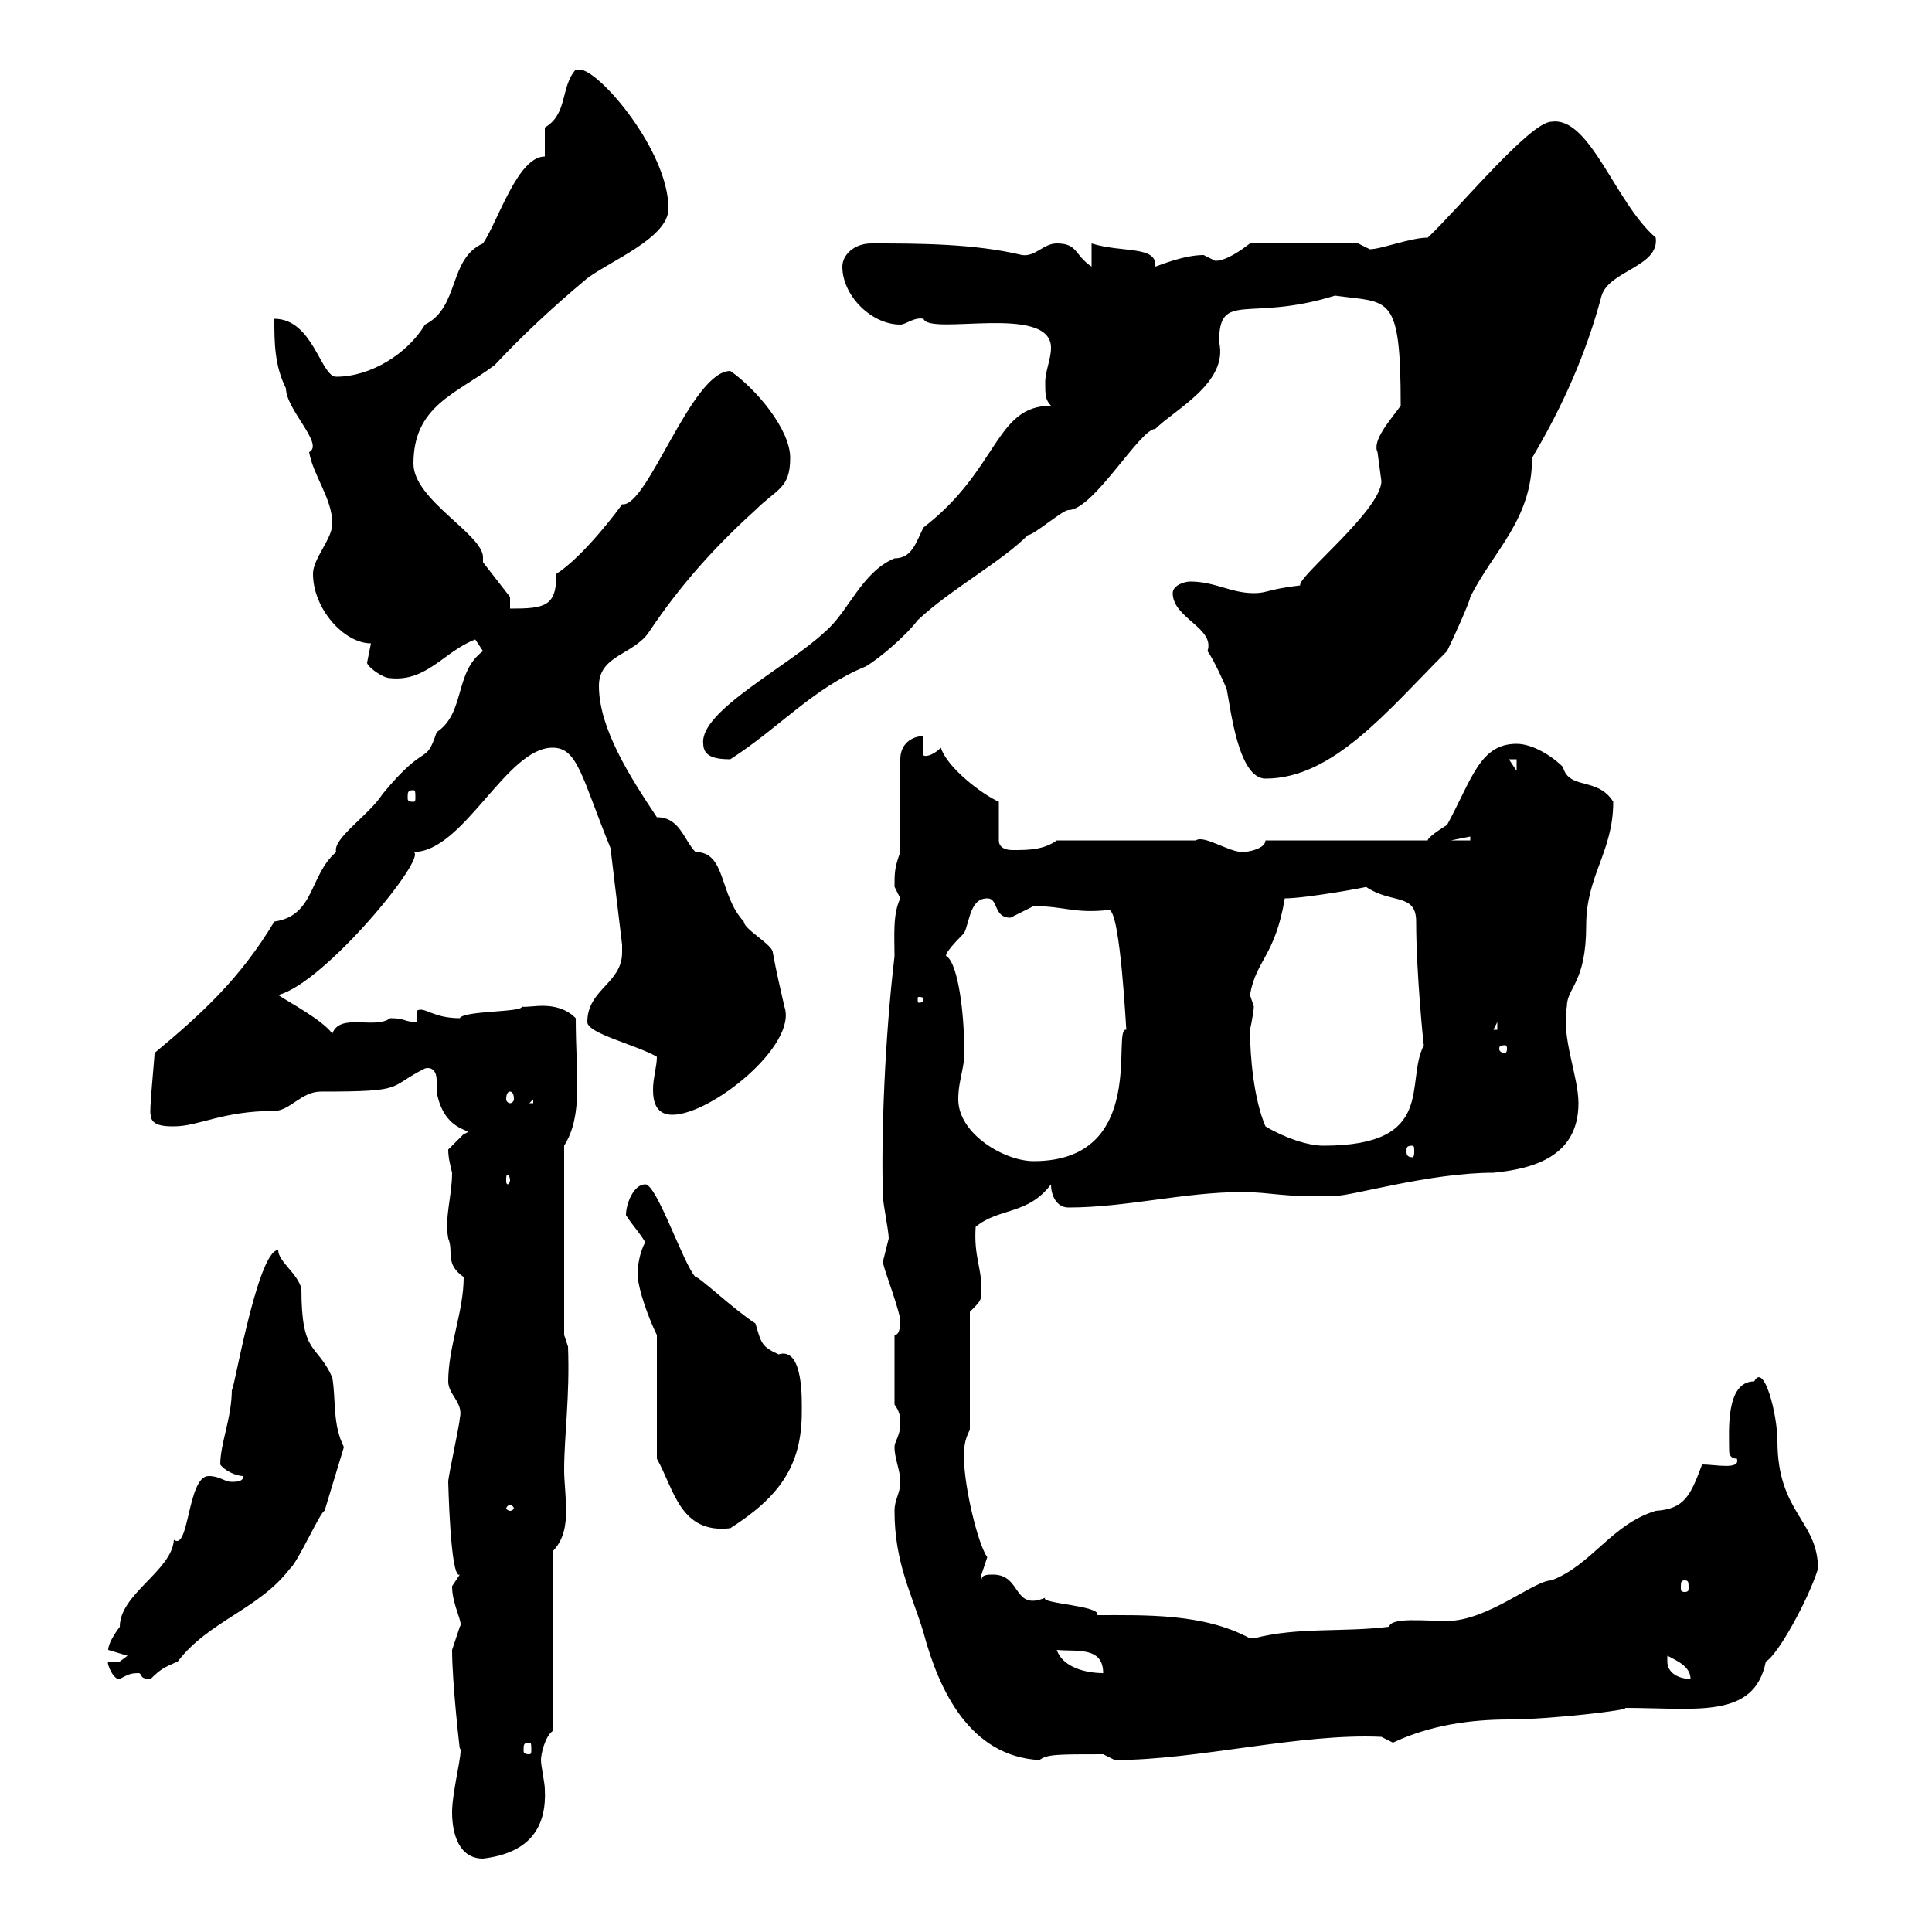 <svg xmlns="http://www.w3.org/2000/svg" xmlns:xlink="http://www.w3.org/1999/xlink" width="300" height="300"><path d="M70.20 281.40C70.20 285 71.40 288.60 75 288.60C82.50 287.70 84.90 283.50 84.60 277.80C84.60 276.90 84 274.20 84 273.30C84 272.40 84.60 269.70 85.80 268.80L85.80 240.90C87.60 239.10 87.90 236.70 87.90 234.60C87.90 232.20 87.60 230.10 87.60 228.30C87.60 222.90 88.50 216.90 88.20 209.10L87.60 207.30L87.60 177.90C90.60 173.10 89.40 167.10 89.40 158.10C86.40 155.10 82.20 156.60 81 156.30C81.30 157.20 72 156.90 71.40 158.10C67.20 158.10 66 156.30 64.80 156.90L64.80 158.70C62.70 158.70 63 158.10 60.60 158.10C58.20 159.90 52.80 157.20 51.60 160.50C50.10 158.40 45 155.70 43.20 154.50C50.40 152.70 66.60 132.90 64.20 132.30C72 132.30 78.60 116.10 85.80 116.10C89.70 116.10 90.30 120.60 94.80 131.70L96.60 146.70C96.60 147.30 96.60 147.60 96.60 147.90C96.60 152.70 91.20 153.60 91.20 158.70C91.20 160.50 99 162.30 102 164.10C102 165.60 101.40 167.40 101.40 169.20C101.40 171.30 102 173.10 104.40 173.10C110.40 173.10 123.90 162.30 121.80 156.30C121.20 153.60 120.60 151.20 120 147.90C120 146.70 115.50 144.30 115.50 143.10C111.60 138.90 112.80 132.30 108 132.30C106.20 130.50 105.60 126.90 102 126.90C97.80 120.60 93 113.10 93 106.50C93 101.70 98.40 101.70 100.80 98.10C105.60 90.90 111 84.90 117.30 79.20C120.60 75.90 122.70 75.90 122.70 71.10C122.70 66.60 117.30 60.30 113.40 57.60C107.40 57.60 100.50 78.90 96.60 78.30C96 79.20 90.60 86.40 86.40 89.10C86.40 94.20 84.60 94.50 79.20 94.50L79.20 92.70L75 87.30L75 86.70C75.30 83.10 64.20 77.70 64.20 72C64.20 63 70.80 61.20 76.80 56.70C81 52.20 85.80 47.70 91.20 43.20C94.80 40.50 103.80 36.90 103.80 32.40C103.80 23.40 93 10.80 90 10.80C90 10.80 89.40 10.80 89.40 10.80C87 13.50 88.20 17.70 84.60 19.80C84.60 20.70 84.60 23.40 84.60 24.30C80.40 24.30 77.40 34.20 75 37.80C69.60 40.20 71.40 47.70 66 50.40C63.30 54.90 57.60 58.50 52.20 58.50C49.80 58.50 48.60 49.50 42.60 49.50C42.60 53.10 42.60 56.70 44.40 60.30C44.40 63.60 50.40 69 48 70.20C48.60 73.80 51.60 77.40 51.60 81.30C51.60 83.70 48.60 86.70 48.60 89.10C48.60 94.50 53.40 99.90 57.60 99.90C57.60 99.90 57 102.90 57 102.90C57 103.50 59.40 105.30 60.60 105.30C66.30 105.90 69 101.10 73.80 99.30C73.80 99.30 75 101.10 75 101.10C70.50 104.40 72.30 110.70 67.80 113.70C66 119.10 66.30 114.90 59.40 123.30C57.30 126.60 51.60 130.20 52.20 132.30C48 135.90 48.90 142.20 42.60 143.10C37.20 152.10 31.20 157.50 24 163.50C24 164.40 23.10 173.10 23.40 173.10C23.40 174.90 25.80 174.90 27 174.90C30.90 174.90 34.50 172.50 42.60 172.50C45 172.50 46.80 169.50 49.80 169.50C63.30 169.50 60 168.90 66 165.90C67.20 165.60 67.80 166.50 67.80 167.70C67.80 168.30 67.80 169.20 67.80 169.50C69 176.40 74.40 175.20 72 176.10C72 176.10 69.60 178.50 69.60 178.50C69.60 179.70 69.90 180.90 70.20 182.10C70.20 185.70 69 189 69.60 192.30C70.50 194.40 69 196.20 72 198.30C72 203.70 69.60 209.10 69.60 214.50C69.60 216.60 72 217.80 71.40 220.20C71.40 221.10 69.60 229.20 69.60 230.10C69.60 229.50 69.90 245.40 71.40 244.50C71.40 244.50 70.20 246.30 70.20 246.30C70.20 249.30 72 252 71.40 252.60C71.40 252.60 70.20 256.20 70.20 256.20C70.20 261.30 71.40 271.80 71.40 271.50C72 271.50 70.20 278.10 70.20 281.40ZM138.90 234.60C138.90 242.70 141.60 247.50 143.40 253.50C145.80 262.50 150.60 272.70 161.40 273.30C162.60 272.40 164.10 272.40 171.30 272.40C171.30 272.40 173.10 273.30 173.10 273.30C186 273.30 201.90 269.10 214.50 269.70C214.50 269.70 216.30 270.60 216.30 270.60C222 267.90 228.30 267 234.30 267C240.60 267 253.50 265.50 252.30 265.20C263.40 265.20 272.40 267 274.20 258C276 257.10 280.80 248.40 282.30 243.60C282.30 236.10 276 234.90 276 223.80C276 219.60 273.90 211.50 272.40 214.50C267.90 214.50 268.50 222.30 268.50 225.30C268.50 225.90 268.80 226.50 269.70 226.50C270.30 228.30 266.40 227.40 264.30 227.40C262.50 232.20 261.60 234.30 257.10 234.60C250.20 236.70 247.20 243 240.90 245.40C238.20 245.40 231 251.70 224.70 251.70C221.10 251.70 216 251.10 215.70 252.60C208.50 253.50 201.60 252.60 194.70 254.40C194.70 254.40 194.70 254.40 194.10 254.40C186.90 250.50 177.90 250.80 170.40 250.80C171 249.30 161.40 249 162.30 248.10C157.20 250.20 158.70 244.50 154.20 244.50C153.30 244.50 152.40 244.50 152.40 245.40C152.40 245.40 152.40 245.40 152.40 244.50C152.40 244.50 153.30 241.80 153.30 241.80C151.80 239.70 149.70 230.70 149.70 226.50C149.70 224.70 149.70 223.80 150.60 222L150.60 203.70C152.40 201.90 152.40 201.90 152.40 200.10C152.40 196.80 151.20 195 151.50 190.50C155.10 187.50 159.60 188.70 163.20 183.90C163.20 185.70 164.10 187.50 165.90 187.50C174.90 187.50 183.90 185.10 192.90 185.10C197.40 185.10 199.50 186 207.30 185.70C210 185.70 222 182.10 231.90 182.10C237.90 181.50 245.10 179.70 245.10 171.30C245.10 167.10 242.40 161.10 243.30 156.30C243.30 153.30 246.30 152.70 246.30 143.70C246.30 135.90 250.50 132.30 250.50 124.50C248.10 120.60 243.60 122.70 242.70 119.10C240.90 117.30 237.90 115.50 235.50 115.50C229.80 115.50 228.60 120.90 224.70 128.10C224.70 128.10 221.70 129.90 221.70 130.50L196.50 130.50C196.50 131.70 194.10 132.30 192.90 132.30C190.80 132.30 186.90 129.60 185.70 130.50L164.10 130.50C162 132 159.60 132 157.20 132C156.30 132 155.10 131.70 155.10 130.50L155.10 124.50C152.40 123.30 147 119.10 146.10 116.10C145.20 117 144 117.60 143.40 117.30L143.40 114.30C141.60 114.30 139.80 115.50 139.80 117.90L139.80 132.30C138.90 134.70 138.90 135.60 138.90 137.70C138.90 137.70 139.80 139.50 139.80 139.50C138.60 141.90 138.90 145.50 138.90 148.50C137.40 161.10 136.80 176.40 137.10 185.70C137.10 186.90 138 191.10 138 192.30C138 192.30 137.10 195.90 137.10 195.90C137.10 196.80 139.20 201.90 139.80 204.90C139.80 205.50 139.80 207.30 138.90 207.30L138.90 218.10C139.80 219.30 139.80 220.20 139.80 221.10C139.80 222.90 138.90 223.80 138.90 224.70C138.90 226.50 139.80 228.30 139.80 230.10C139.80 231.90 138.90 232.80 138.90 234.60ZM82.20 270.60C82.50 270.60 82.50 270.90 82.50 271.80C82.50 272.10 82.50 272.40 82.20 272.40C81.30 272.40 81.30 272.10 81.30 271.80C81.30 270.90 81.30 270.60 82.20 270.60ZM16.80 258C16.50 258.30 17.70 261 18.60 260.70C19.80 260.10 20.10 259.80 21.60 259.80C22.20 260.10 21.60 260.70 23.40 260.70C24.90 259.20 25.50 258.90 27.60 258C32.40 251.70 40.20 249.90 45 243.60C46.20 242.70 49.80 234.60 50.40 234.60L53.40 224.70C51.60 221.10 52.20 217.50 51.60 213.90C49.20 208.50 46.80 210.60 46.80 200.10C46.20 197.70 43.20 195.90 43.20 194.10C39.90 194.10 36 217.80 36 215.70C36 220.20 34.20 224.10 34.20 227.40C34.80 228.30 36.60 229.20 37.80 229.20C37.80 230.10 36.60 230.10 36 230.10C34.80 230.10 34.20 229.20 32.40 229.20C29.10 229.20 29.40 240.90 27 239.10C26.70 243.90 18.60 247.50 18.60 252.60C17.70 253.80 16.80 255.30 16.80 256.20C16.80 256.20 19.80 257.10 19.80 257.10C19.80 257.10 18.60 258 18.60 258ZM258.90 258C258.90 258 258.90 257.10 258.90 257.10C260.70 258 262.50 258.90 262.50 260.70C260.70 260.70 258.90 259.80 258.90 258ZM164.10 256.20C167.10 256.50 171.30 255.60 171.30 259.80C168.60 259.80 165 258.90 164.10 256.20ZM261.60 245.40C262.20 245.40 262.20 245.70 262.20 246.60C262.20 246.90 262.20 247.20 261.60 247.20C261 247.20 261 246.90 261 246.60C261 245.70 261 245.40 261.60 245.40ZM102 226.50C104.70 231.30 105.60 238.20 113.40 237.30C120.90 232.50 124.50 227.70 124.50 219.30C124.50 217.50 124.80 209.10 120.90 210.30C118.20 209.10 118.20 208.50 117.30 205.50C114 203.40 108.30 198 108 198.30C106.20 196.50 102 183.90 100.20 183.90C98.40 183.90 97.20 186.90 97.20 188.70C98.40 190.50 99.30 191.40 100.20 192.90C99.30 194.40 99 196.80 99 197.70C99 200.10 100.80 204.90 102 207.30ZM79.20 233.70C79.50 233.70 79.80 234 79.80 234.30C79.80 234.30 79.50 234.60 79.20 234.60C78.90 234.60 78.60 234.30 78.60 234.30C78.60 234 78.90 233.70 79.20 233.70ZM79.20 183.30C79.20 183.60 78.90 183.90 78.90 183.90C78.60 183.90 78.60 183.60 78.60 183.30C78.60 182.70 78.60 182.40 78.90 182.40C78.90 182.40 79.20 182.70 79.20 183.30ZM148.80 170.70C148.80 167.40 150 165.60 149.70 162.30C149.70 157.50 148.80 149.70 147 148.50C147 148.50 146.10 148.50 149.70 144.90C150.60 143.10 150.60 139.50 153.30 139.50C155.10 139.50 154.20 142.50 156.90 142.50C156.90 142.50 160.50 140.70 160.50 140.70C165.30 140.70 166.80 141.90 172.20 141.30C174 141.30 174.90 160.80 174.90 159.90C172.50 159.30 178.50 180.30 160.50 180.30C156 180.30 148.80 176.10 148.80 170.70ZM219.30 177.90C219.60 177.90 219.60 178.20 219.60 178.80C219.60 179.10 219.60 179.70 219.30 179.70C218.40 179.70 218.40 179.10 218.40 178.80C218.40 178.20 218.40 177.90 219.30 177.90ZM196.50 174.90C194.70 170.70 194.10 164.10 194.10 159.90C194.40 158.70 194.70 156.60 194.70 156.30C194.70 156.30 194.10 154.50 194.10 154.50C195 149.10 198 148.50 199.50 139.50C202.80 139.50 212.70 137.70 212.10 137.70C216 140.40 219.90 138.60 219.90 143.10C219.90 151.20 221.10 162.90 221.10 162.30C218.10 168 223.20 177.90 205.50 177.90C203.10 177.90 199.50 176.70 196.50 174.90ZM82.80 170.70L82.80 171.30L82.20 171.30ZM79.20 169.50C79.50 169.50 79.80 169.80 79.80 170.70C79.80 171 79.50 171.30 79.20 171.30C78.90 171.30 78.60 171 78.60 170.70C78.60 169.80 78.90 169.50 79.20 169.50ZM233.70 162.30C234 162.30 234 162.60 234 162.90C234 162.90 234 163.50 233.70 163.50C232.80 163.50 232.80 162.90 232.80 162.90C232.80 162.60 232.80 162.30 233.70 162.30ZM232.50 158.70L232.50 159.90L231.90 159.90ZM143.40 155.10C143.40 155.70 142.80 155.70 142.80 155.70C142.50 155.70 142.50 155.70 142.50 155.10C142.50 154.80 142.50 154.80 142.80 154.80C142.80 154.80 143.40 154.80 143.40 155.10ZM228.30 129.90L228.30 130.50L225.30 130.50ZM64.20 122.70C64.50 122.70 64.50 123 64.50 123.90C64.50 124.20 64.50 124.50 64.20 124.50C63.30 124.50 63.30 124.20 63.30 123.90C63.30 123 63.30 122.70 64.20 122.70ZM182.10 92.10C182.10 96 188.70 97.50 187.50 101.10C188.40 102.30 190.20 106.20 190.50 107.10C191.10 110.10 192.30 120.90 196.50 120.90C207 120.90 215.40 110.40 224.70 101.10C225.60 99.30 228.30 93.30 228.30 92.70C231.90 85.50 237.90 80.70 237.90 71.10C242.70 63 246.30 54.90 248.70 45.90C249.90 42 257.70 41.40 257.10 36.90C250.80 31.50 246.90 18 240.90 18.90C237.60 18.90 226.20 32.70 221.70 36.90C219 36.90 214.50 38.70 212.70 38.70C212.70 38.70 210.90 37.80 210.90 37.80L194.10 37.80C192.90 38.70 190.50 40.50 188.70 40.50C188.70 40.50 186.90 39.60 186.90 39.60C183.90 39.60 180.30 41.10 179.40 41.40C179.70 38.10 174.30 39.30 169.50 37.80L169.50 41.40C166.80 39.60 167.40 37.80 164.10 37.80C162 37.80 160.80 39.90 158.70 39.60C151.20 37.80 142.50 37.80 135.30 37.80C132.60 37.80 130.80 39.60 130.80 41.40C130.80 45.90 135.30 50.40 139.80 50.40C140.70 50.40 141.90 49.20 143.40 49.50C144.30 52.20 163.20 47.10 163.20 54C163.20 55.80 162.30 57.60 162.30 59.40C162.30 61.20 162.30 62.10 163.20 63C154.50 63 155.10 72.90 143.40 81.90C142.20 84.30 141.60 86.70 138.90 86.70C133.80 88.80 131.70 95.10 128.10 98.10C122.40 103.50 108.60 110.40 109.20 115.50C109.20 117.60 111.30 117.90 113.40 117.90C120.90 113.10 126.30 106.80 134.40 103.50C136.50 102.30 140.70 98.70 142.50 96.30C147.60 91.50 155.40 87.30 159.60 83.10C160.50 83.10 165 79.20 165.90 79.20C169.80 79.20 177 66.60 179.40 66.60C182.40 63.60 190.80 59.40 189.30 53.10C189.30 45 193.80 50.10 207.30 45.90C215.70 47.10 217.50 45.30 217.50 63C216 65.10 213 68.40 213.90 70.20C213.90 70.20 214.50 74.70 214.50 74.70C214.50 79.20 201.30 89.70 201.90 90.90C196.80 91.50 196.80 92.10 194.70 92.10C191.10 92.10 188.70 90.30 184.80 90.30C183.90 90.30 182.10 90.90 182.10 92.10ZM234.30 117.90L235.50 117.90L235.50 119.70Z"/></svg>